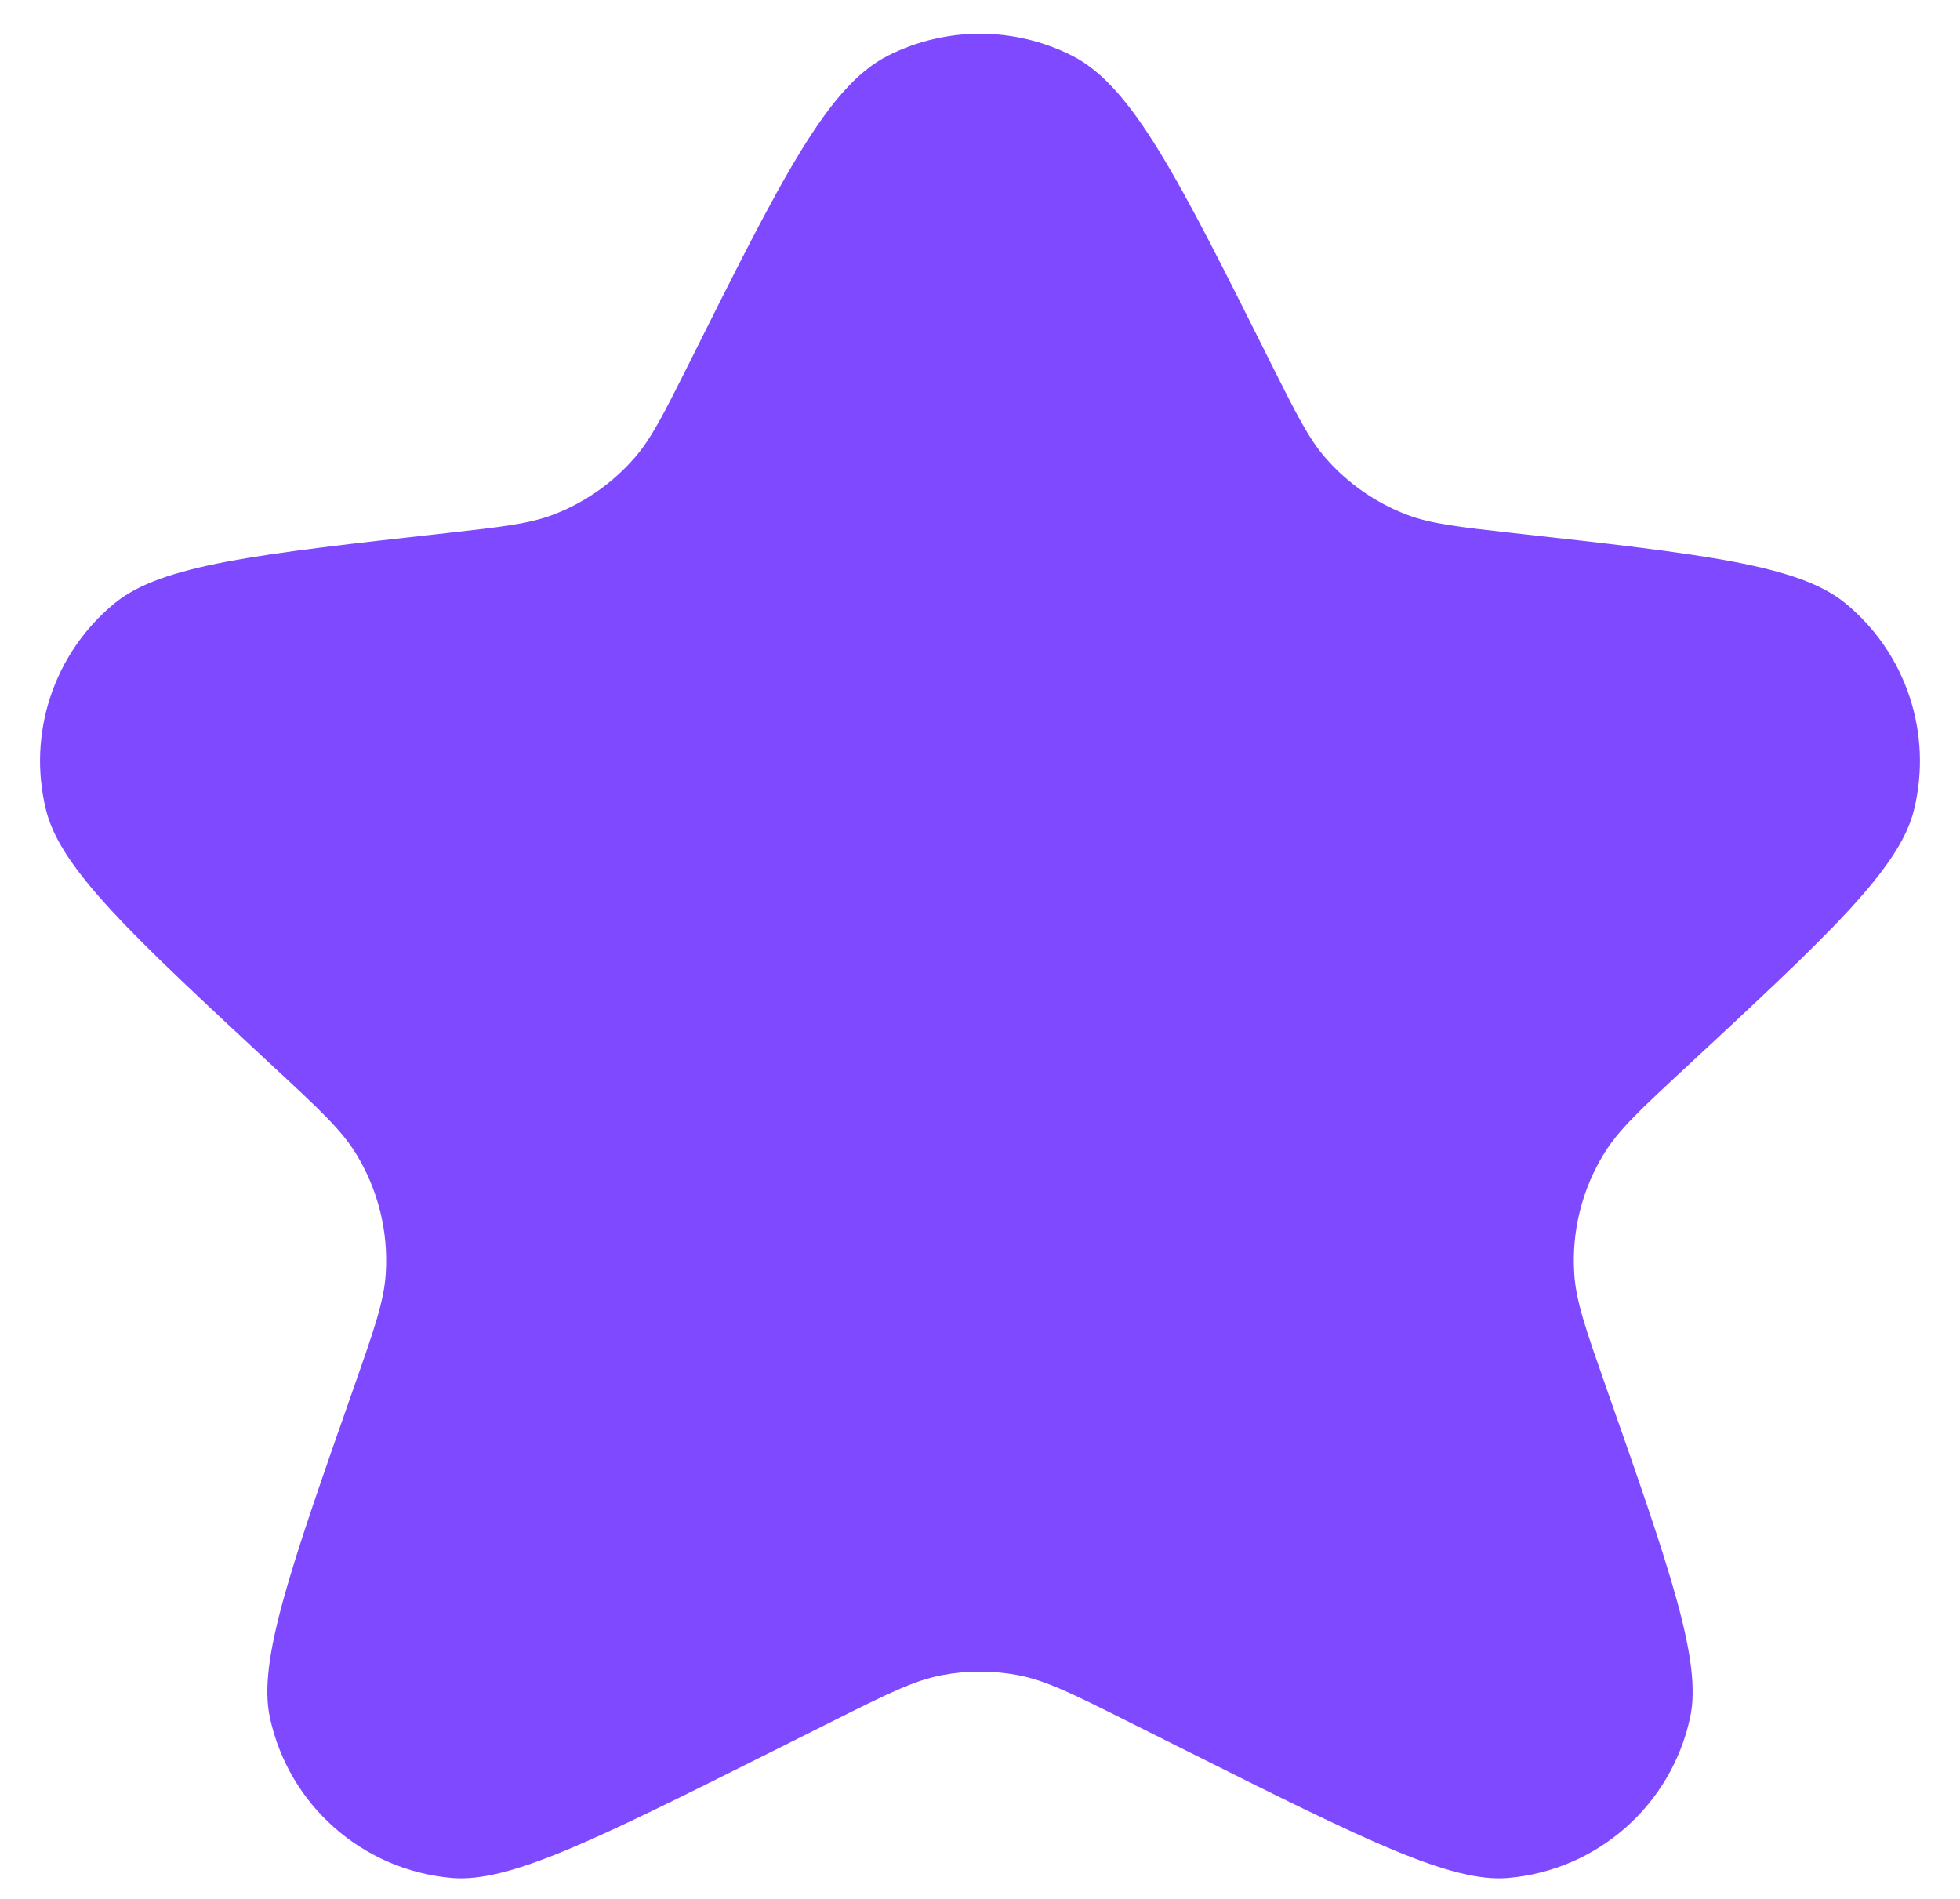 <svg width="32" height="31" viewBox="0 0 32 31" fill="none" xmlns="http://www.w3.org/2000/svg">
<path d="M20.749 5.93C19.241 2.913 18.487 1.405 17.501 0.908C16.557 0.432 15.443 0.432 14.499 0.908C13.512 1.405 12.758 2.913 11.251 5.93C10.841 6.748 10.637 7.157 10.358 7.477C9.998 7.889 9.543 8.207 9.032 8.402C8.635 8.553 8.189 8.602 7.296 8.702C4.186 9.047 2.632 9.22 1.865 9.853C0.876 10.669 0.443 11.98 0.752 13.225C0.991 14.19 2.155 15.27 4.482 17.431C5.207 18.104 5.569 18.441 5.806 18.824C6.173 19.417 6.345 20.11 6.297 20.806C6.266 21.256 6.104 21.716 5.782 22.635C4.733 25.625 4.208 27.12 4.406 28.038C4.714 29.47 5.92 30.532 7.379 30.658C8.315 30.738 9.732 30.03 12.566 28.613L13.615 28.088C14.489 27.651 14.927 27.432 15.385 27.346C15.791 27.27 16.208 27.27 16.615 27.346C17.073 27.432 17.511 27.651 18.385 28.088L19.434 28.613C22.268 30.03 23.685 30.738 24.621 30.658C26.08 30.532 27.286 29.47 27.594 28.038C27.792 27.12 27.267 25.625 26.218 22.635C25.896 21.716 25.734 21.256 25.703 20.806C25.655 20.11 25.827 19.417 26.194 18.824C26.43 18.441 26.793 18.104 27.518 17.431C29.845 15.27 31.009 14.19 31.248 13.225C31.556 11.98 31.124 10.669 30.135 9.853C29.368 9.22 27.814 9.047 24.704 8.702C23.811 8.602 23.365 8.553 22.968 8.402C22.457 8.207 22.002 7.889 21.642 7.477C21.363 7.157 21.159 6.748 20.749 5.93Z" fill="#7E49FF"/>
</svg>
